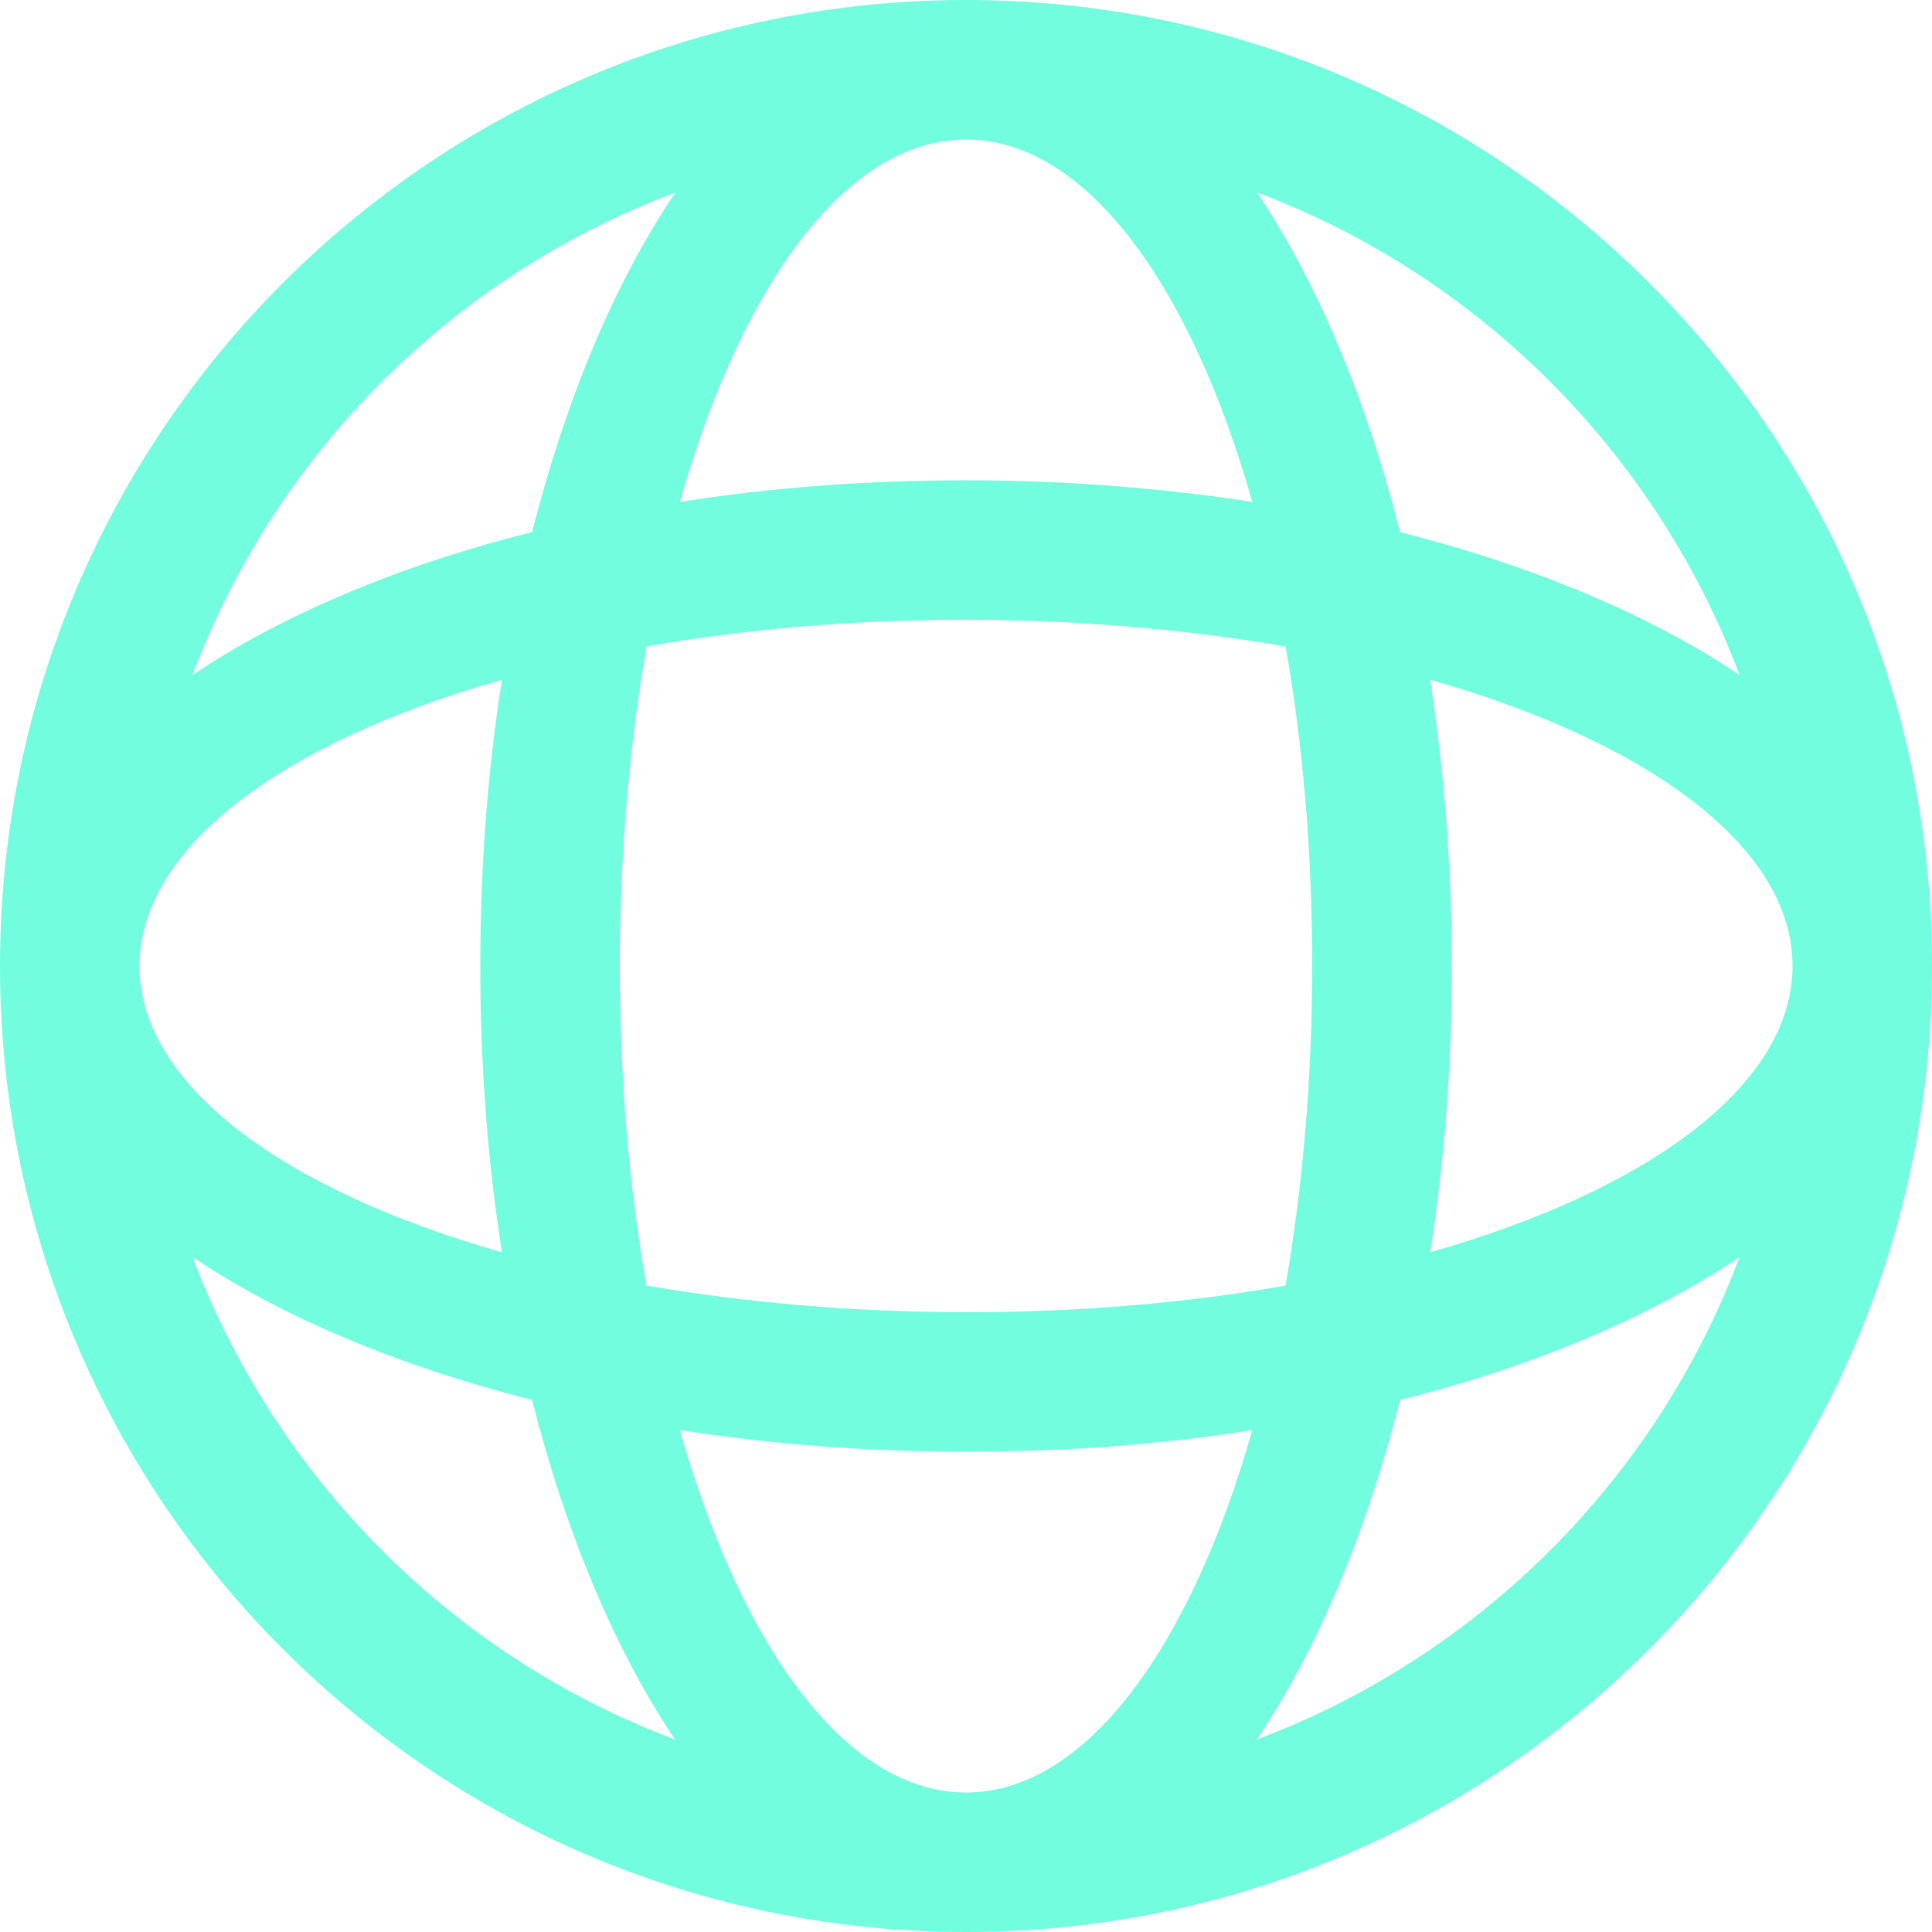 <?xml version="1.0" encoding="UTF-8"?> <svg xmlns="http://www.w3.org/2000/svg" width="37" height="37" viewBox="0 0 37 37" fill="none"><g clip-path="url(#clip0_216_3216)"><path fill-rule="evenodd" clip-rule="evenodd" d="M9.613 23.983C5.424 22.792 2.671 20.779 2.671 18.5C2.671 16.221 5.424 14.208 9.613 13.017C9.339 14.748 9.198 16.591 9.198 18.5C9.198 20.409 9.339 22.252 9.613 23.983ZM24.62 24.62C22.74 24.953 20.668 25.13 18.5 25.13C16.332 25.13 14.267 24.945 12.38 24.62C12.047 22.74 11.87 20.668 11.87 18.5C11.87 16.332 12.055 14.267 12.38 12.38C14.26 12.047 16.332 11.87 18.5 11.87C20.668 11.87 22.733 12.055 24.62 12.38C24.953 14.26 25.13 16.332 25.13 18.5C25.13 20.668 24.945 22.733 24.62 24.62ZM34.329 18.5C34.329 20.779 31.576 22.792 27.387 23.983C27.661 22.252 27.802 20.409 27.802 18.5C27.802 16.591 27.654 14.748 27.387 13.017C31.576 14.208 34.329 16.221 34.329 18.5ZM26.81 10.19C29.378 10.841 31.605 11.781 33.315 12.928C31.709 8.673 28.327 5.284 24.072 3.685C25.219 5.395 26.159 7.622 26.81 10.19ZM13.017 9.613C14.748 9.339 16.591 9.198 18.5 9.198C20.409 9.198 22.252 9.346 23.983 9.613C22.792 5.424 20.779 2.671 18.5 2.671C16.221 2.671 14.208 5.424 13.017 9.613ZM3.685 12.928C5.395 11.781 7.622 10.834 10.19 10.19C10.841 7.622 11.781 5.395 12.935 3.685C8.673 5.284 5.284 8.673 3.685 12.928ZM10.19 26.81C7.622 26.159 5.395 25.219 3.685 24.072C5.291 28.327 8.673 31.716 12.928 33.315C11.781 31.605 10.841 29.378 10.19 26.81ZM23.983 27.387C22.252 27.661 20.409 27.802 18.5 27.802C16.591 27.802 14.748 27.654 13.017 27.387C14.208 31.576 16.221 34.329 18.5 34.329C20.779 34.329 22.792 31.576 23.983 27.387ZM33.315 24.072C31.605 25.219 29.378 26.166 26.81 26.81C26.159 29.378 25.219 31.605 24.065 33.315C28.327 31.716 31.716 28.327 33.315 24.072ZM18.5 0C28.719 0 37 8.281 37 18.5C37 28.719 28.719 37 18.5 37C8.281 37 0 28.719 0 18.5C0 8.281 8.281 0 18.5 0Z" fill="#71FDDE"></path></g><defs><clipPath id="clip0_216_3216"><rect width="37" height="37" fill="white"></rect></clipPath></defs></svg> 